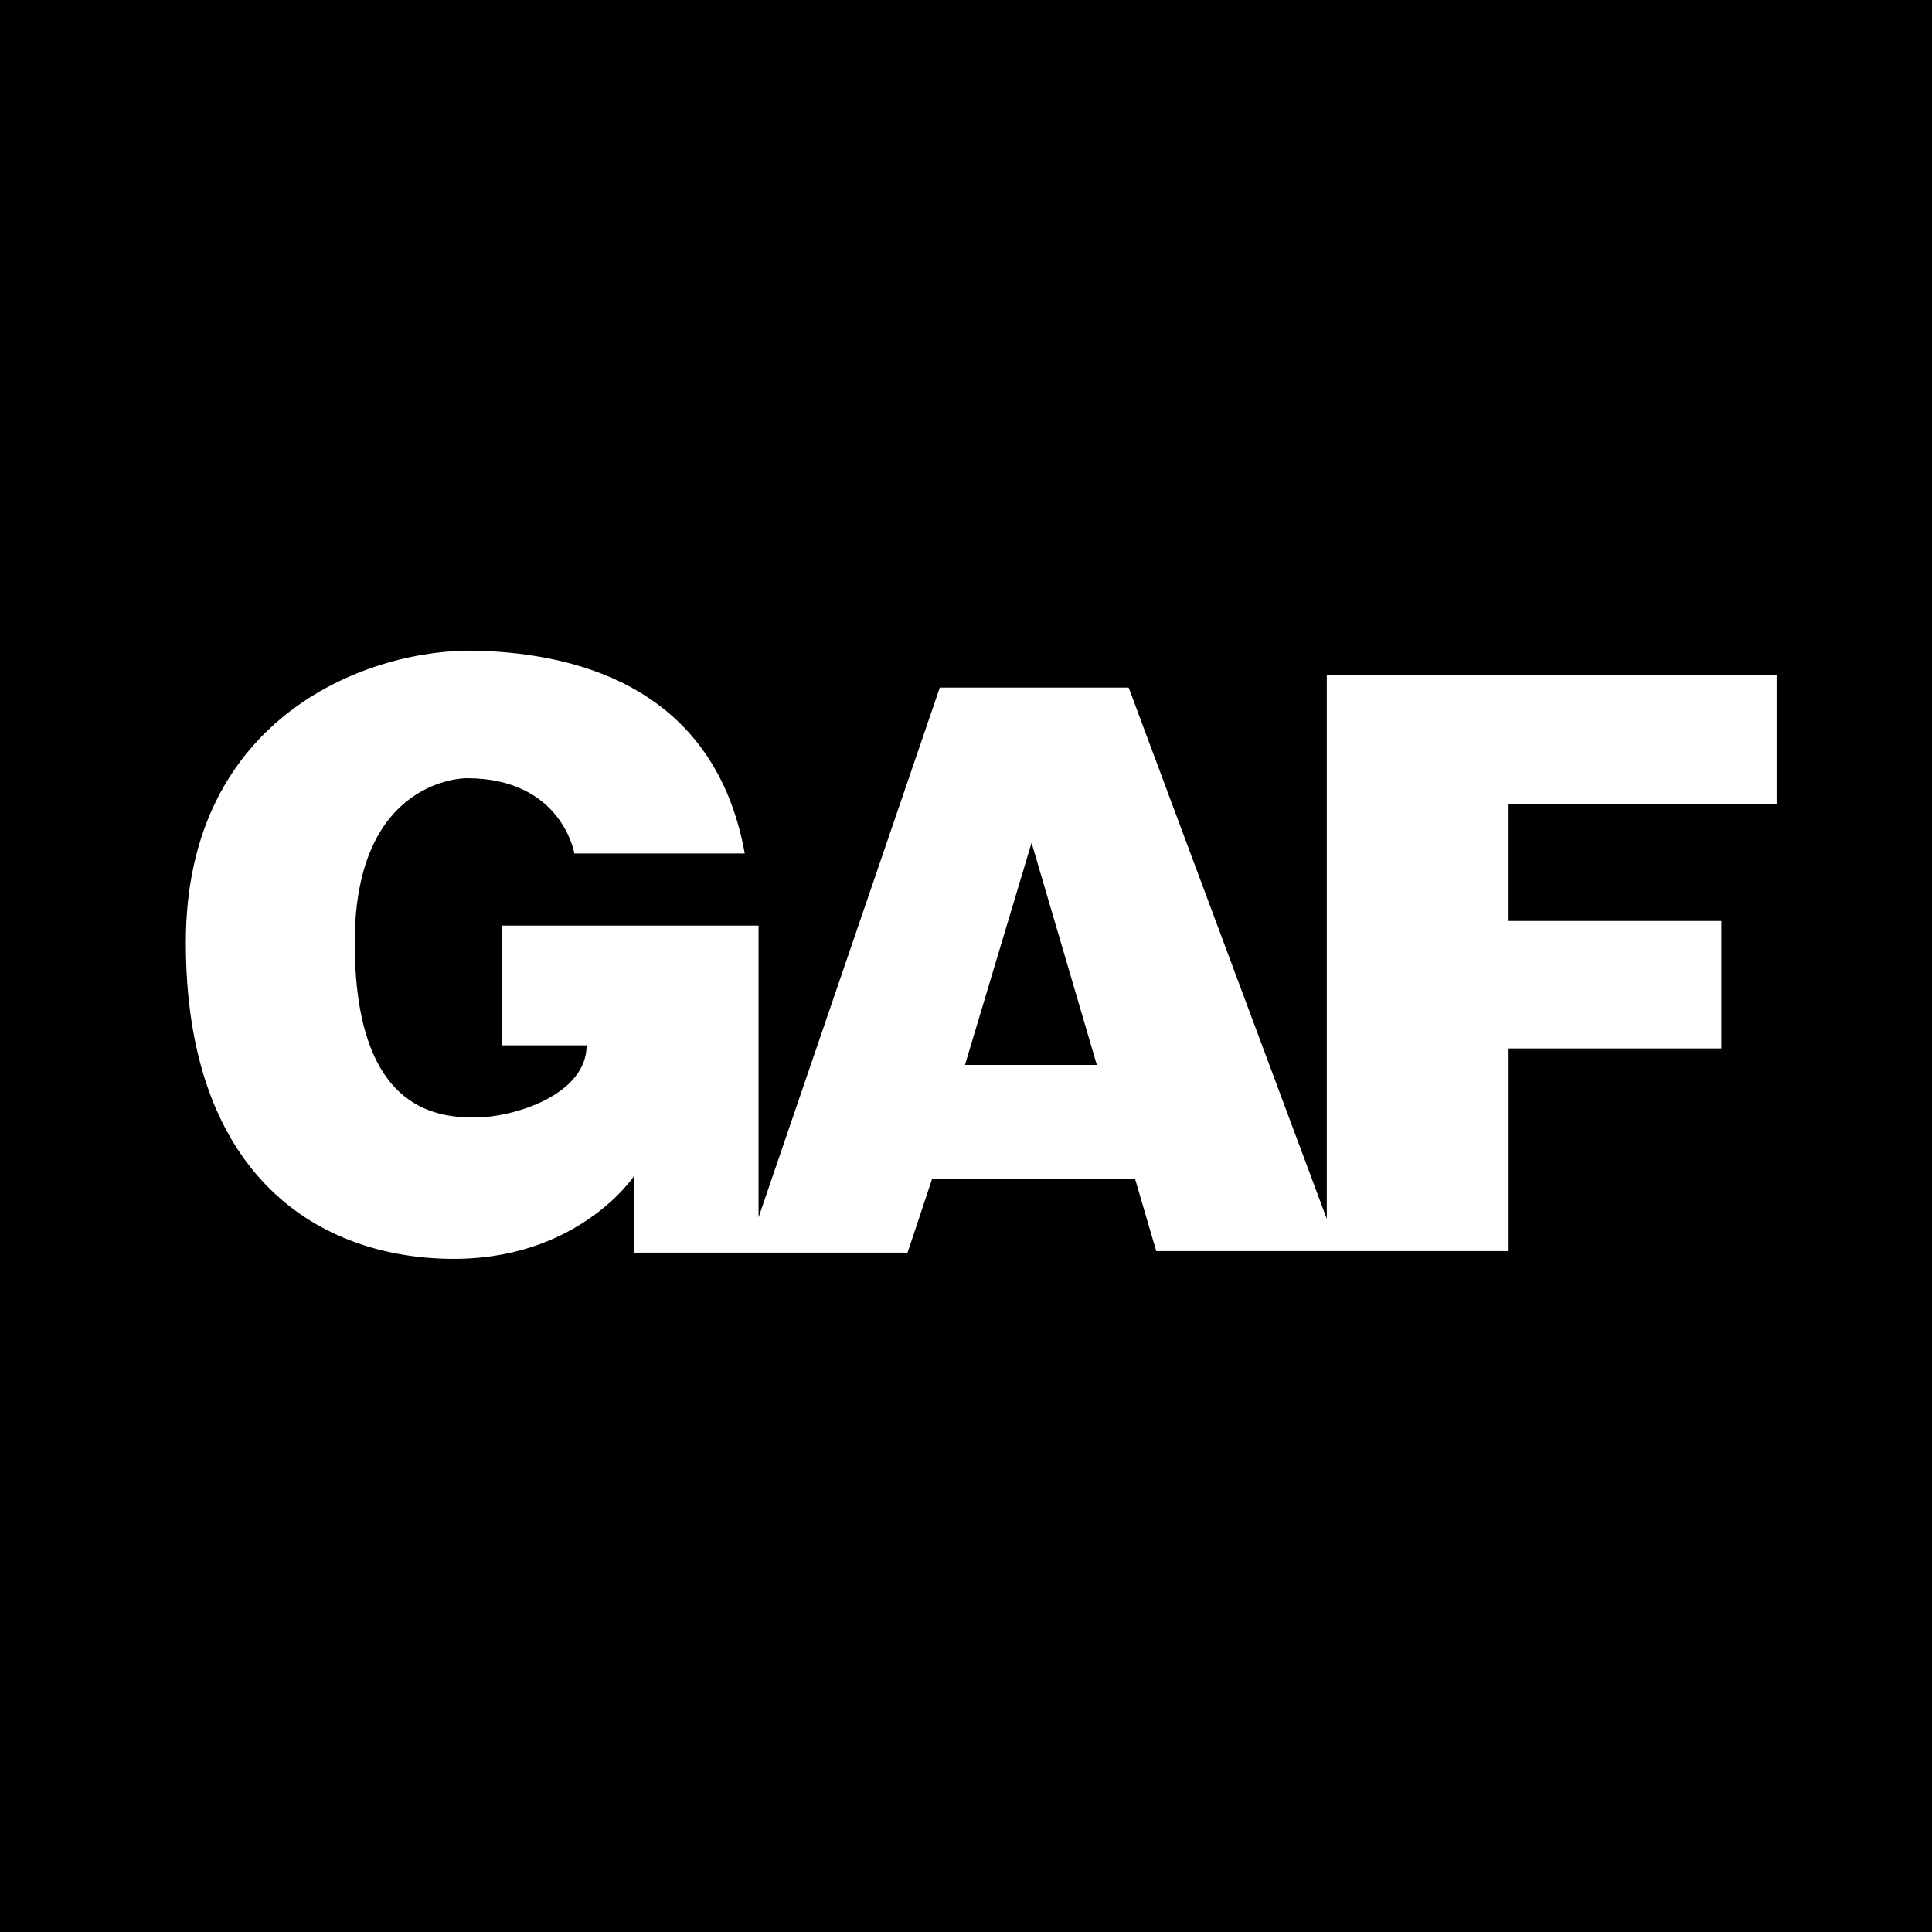 <svg xmlns="http://www.w3.org/2000/svg" width="50" height="50" viewBox="0 0 100 100" class="header__logo-svg--mobile" fill="none"><path fill="#000" d="M100 0H0v100h100V0Z" id="background"></path><path fill="#fff" d="m49.947 55.12 3.447-11.497 3.378 11.497h-6.825Zm42.01-13.49v-6.677H68.675V63.09l-10.255-27.5h-9.776l-9.381 27.42v-15.1H25.99v6.197h4.373c0 2.546-3.735 3.735-5.802 3.735-2.068 0-6.2-.476-6.2-9.059 0-8.583 5.801-8.503 5.801-8.503 4.929 0 5.566 3.895 5.566 3.895h8.82c-1.51-8.347-8.265-10.335-13.827-10.494-5.565-.16-15.102 3.34-15.102 15.102 0 11.763 6.52 16.209 13.511 16.372 6.756.16 9.696-4.293 9.696-4.293v3.974h14.15l1.269-3.814h10.507l1.096 3.735h18.199v-10.49h11.049v-6.597h-11.05v-6.04h13.91Z" id="logo-header"></path></svg>